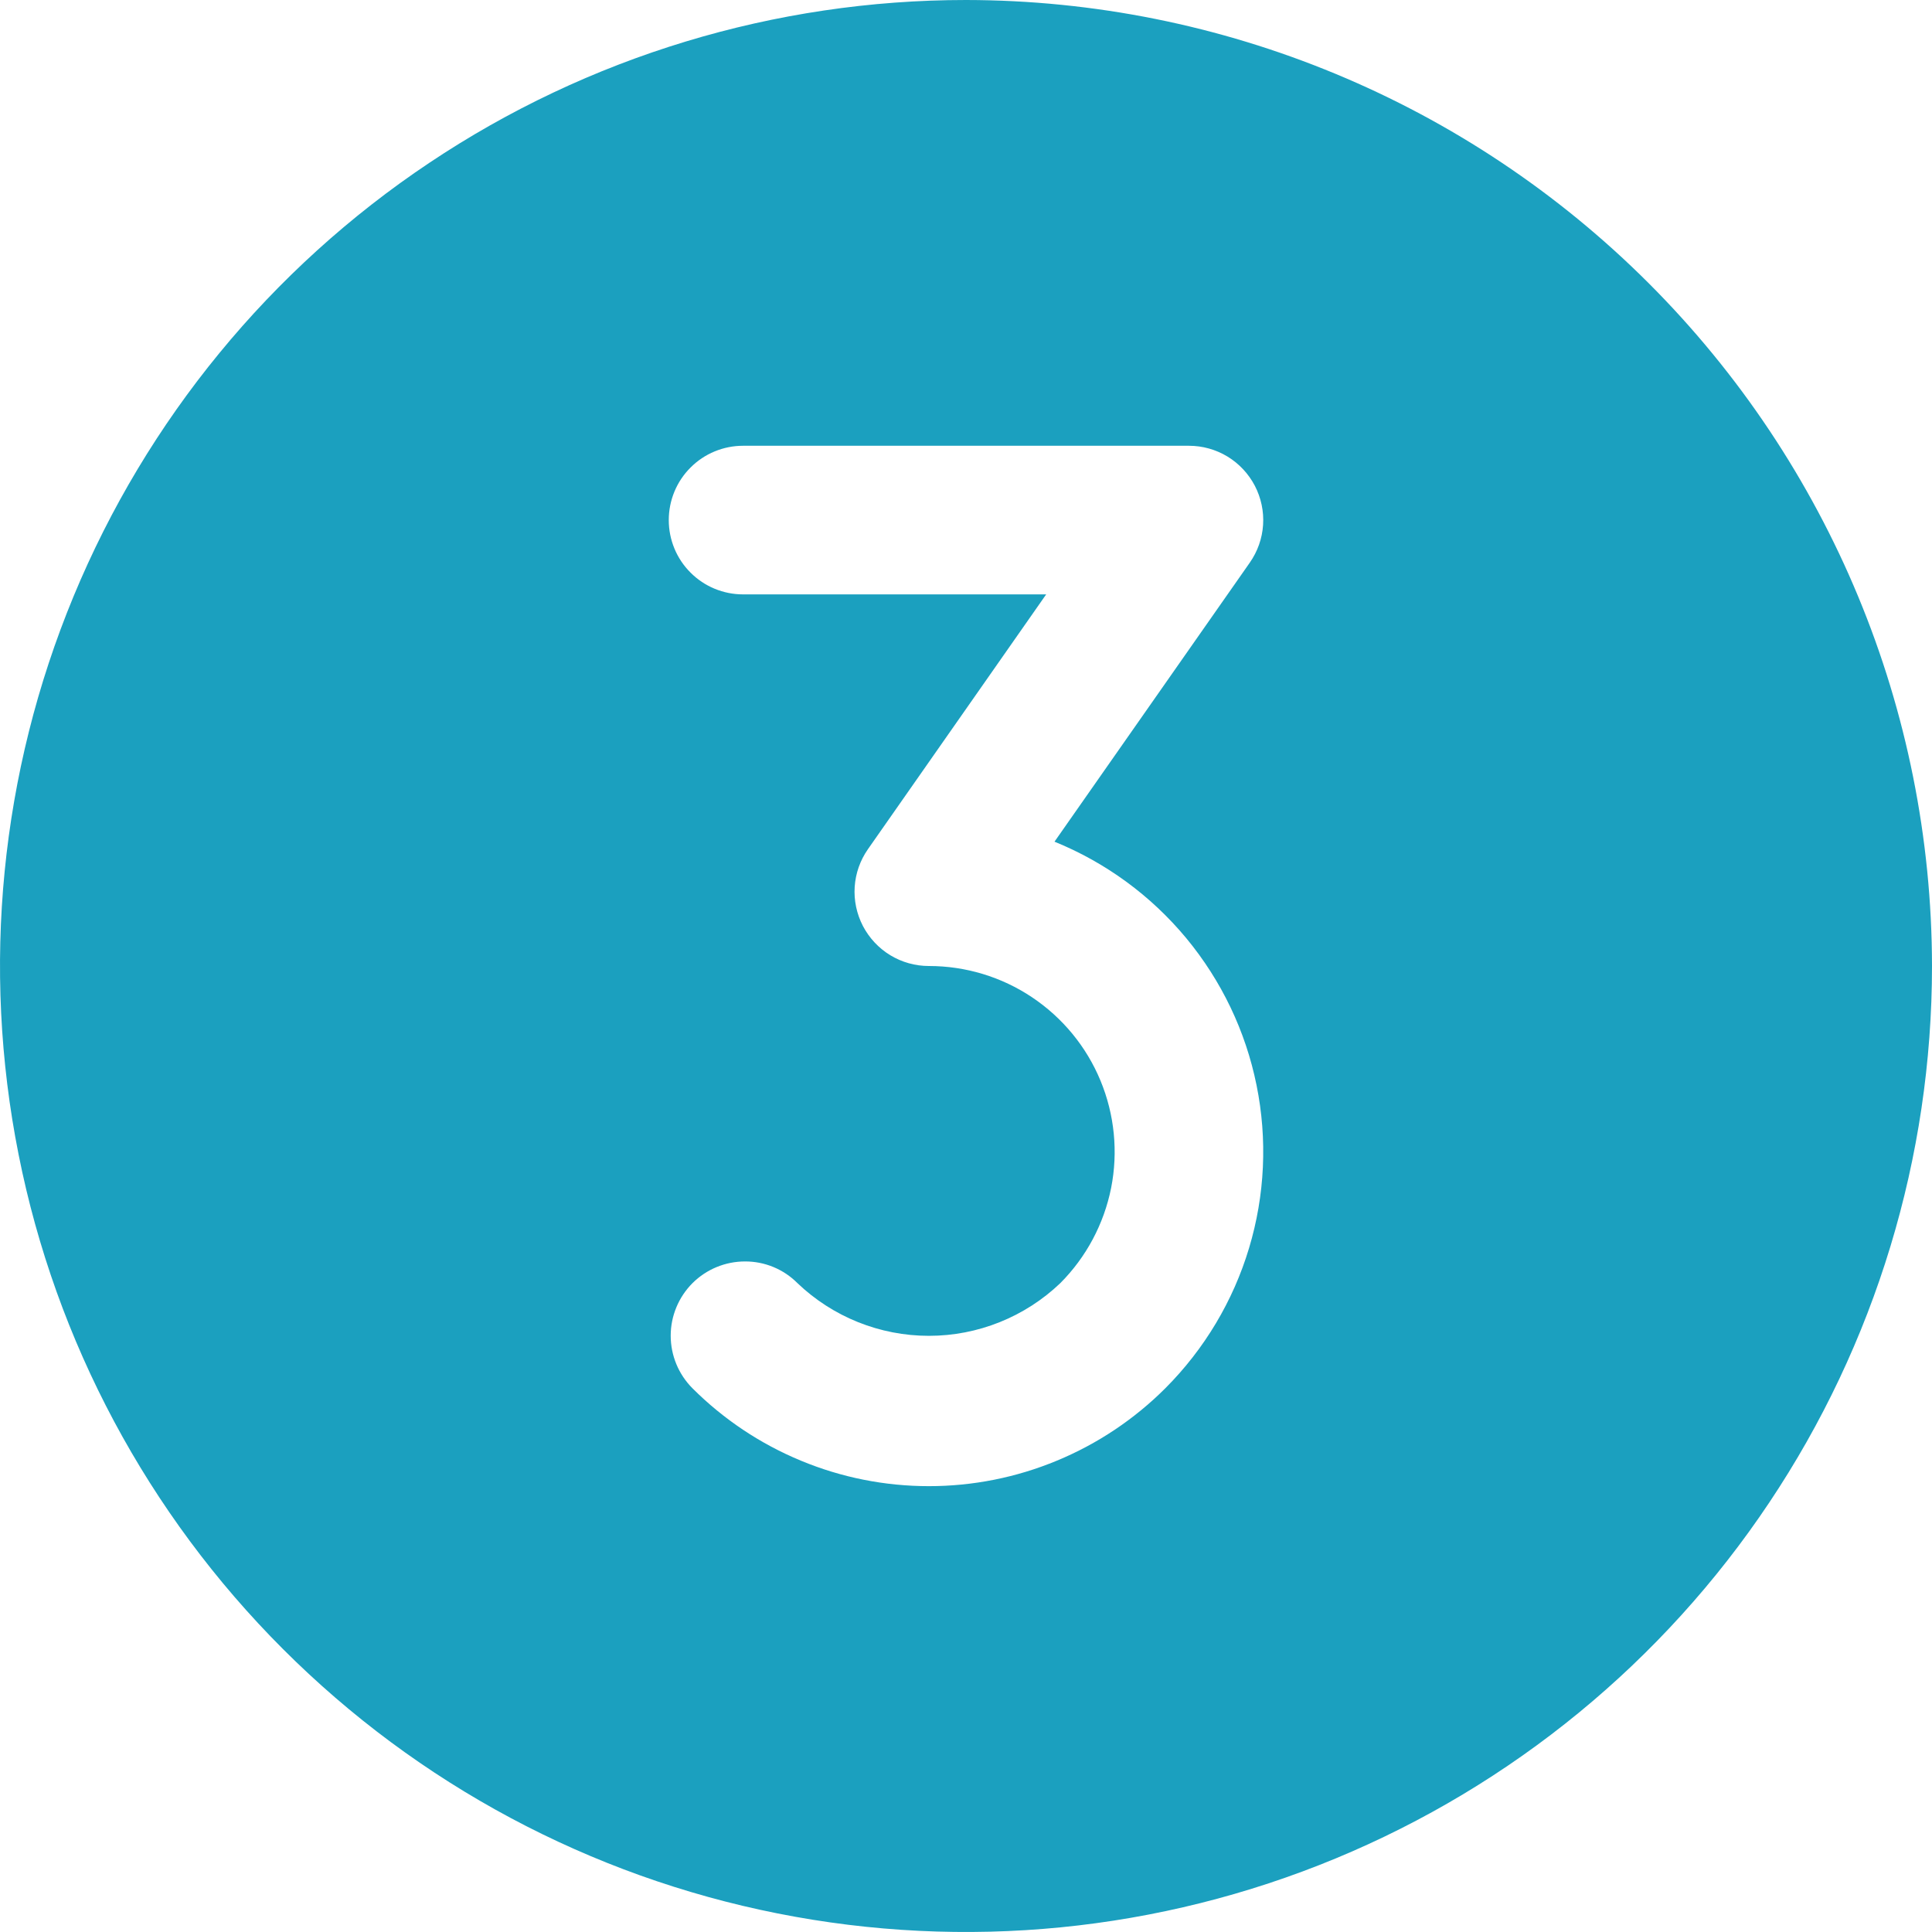 <?xml version="1.0" encoding="UTF-8"?> <svg xmlns="http://www.w3.org/2000/svg" width="26" height="26" viewBox="0 0 26 26" fill="none"> <path d="M13 0C10.429 0 7.915 0.762 5.778 2.191C3.64 3.619 1.974 5.65 0.99 8.025C0.006 10.401 -0.252 13.014 0.25 15.536C0.751 18.058 1.99 20.374 3.808 22.192C5.626 24.011 7.942 25.249 10.464 25.75C12.986 26.252 15.6 25.994 17.975 25.01C20.35 24.026 22.381 22.36 23.809 20.222C25.238 18.085 26 15.571 26 13C25.996 9.553 24.625 6.249 22.188 3.812C19.751 1.375 16.447 0.004 13 0V0ZM15.683 18.682C15.265 19.1 14.769 19.431 14.223 19.657C13.677 19.884 13.091 20 12.501 20C11.909 20 11.324 19.884 10.778 19.657C10.232 19.431 9.736 19.1 9.318 18.682C9.131 18.494 9.026 18.24 9.026 17.975C9.026 17.71 9.132 17.456 9.319 17.268C9.507 17.081 9.761 16.976 10.026 16.976C10.291 16.975 10.545 17.08 10.732 17.268C11.208 17.723 11.842 17.977 12.501 17.977C13.159 17.977 13.793 17.723 14.269 17.268C14.618 16.918 14.856 16.472 14.953 15.987C15.049 15.502 14.999 15 14.81 14.543C14.621 14.086 14.3 13.696 13.889 13.421C13.478 13.146 12.995 13 12.5 13C12.317 13 12.138 12.95 11.981 12.855C11.825 12.76 11.698 12.624 11.613 12.462C11.529 12.3 11.49 12.117 11.502 11.935C11.514 11.752 11.576 11.577 11.681 11.427L14.079 7.999H10C9.735 7.999 9.48 7.894 9.293 7.706C9.105 7.519 9 7.264 9 6.999C9 6.734 9.105 6.479 9.293 6.292C9.48 6.104 9.735 5.999 10 5.999H16C16.183 5.999 16.362 6.049 16.519 6.144C16.675 6.239 16.802 6.375 16.887 6.537C16.971 6.699 17.01 6.882 16.998 7.064C16.986 7.247 16.924 7.422 16.819 7.572L14.191 11.327C14.88 11.607 15.488 12.052 15.963 12.624C16.437 13.196 16.763 13.876 16.91 14.604C17.058 15.332 17.023 16.086 16.809 16.797C16.595 17.509 16.208 18.156 15.683 18.682Z" fill="#1BA0BF"></path> </svg> 